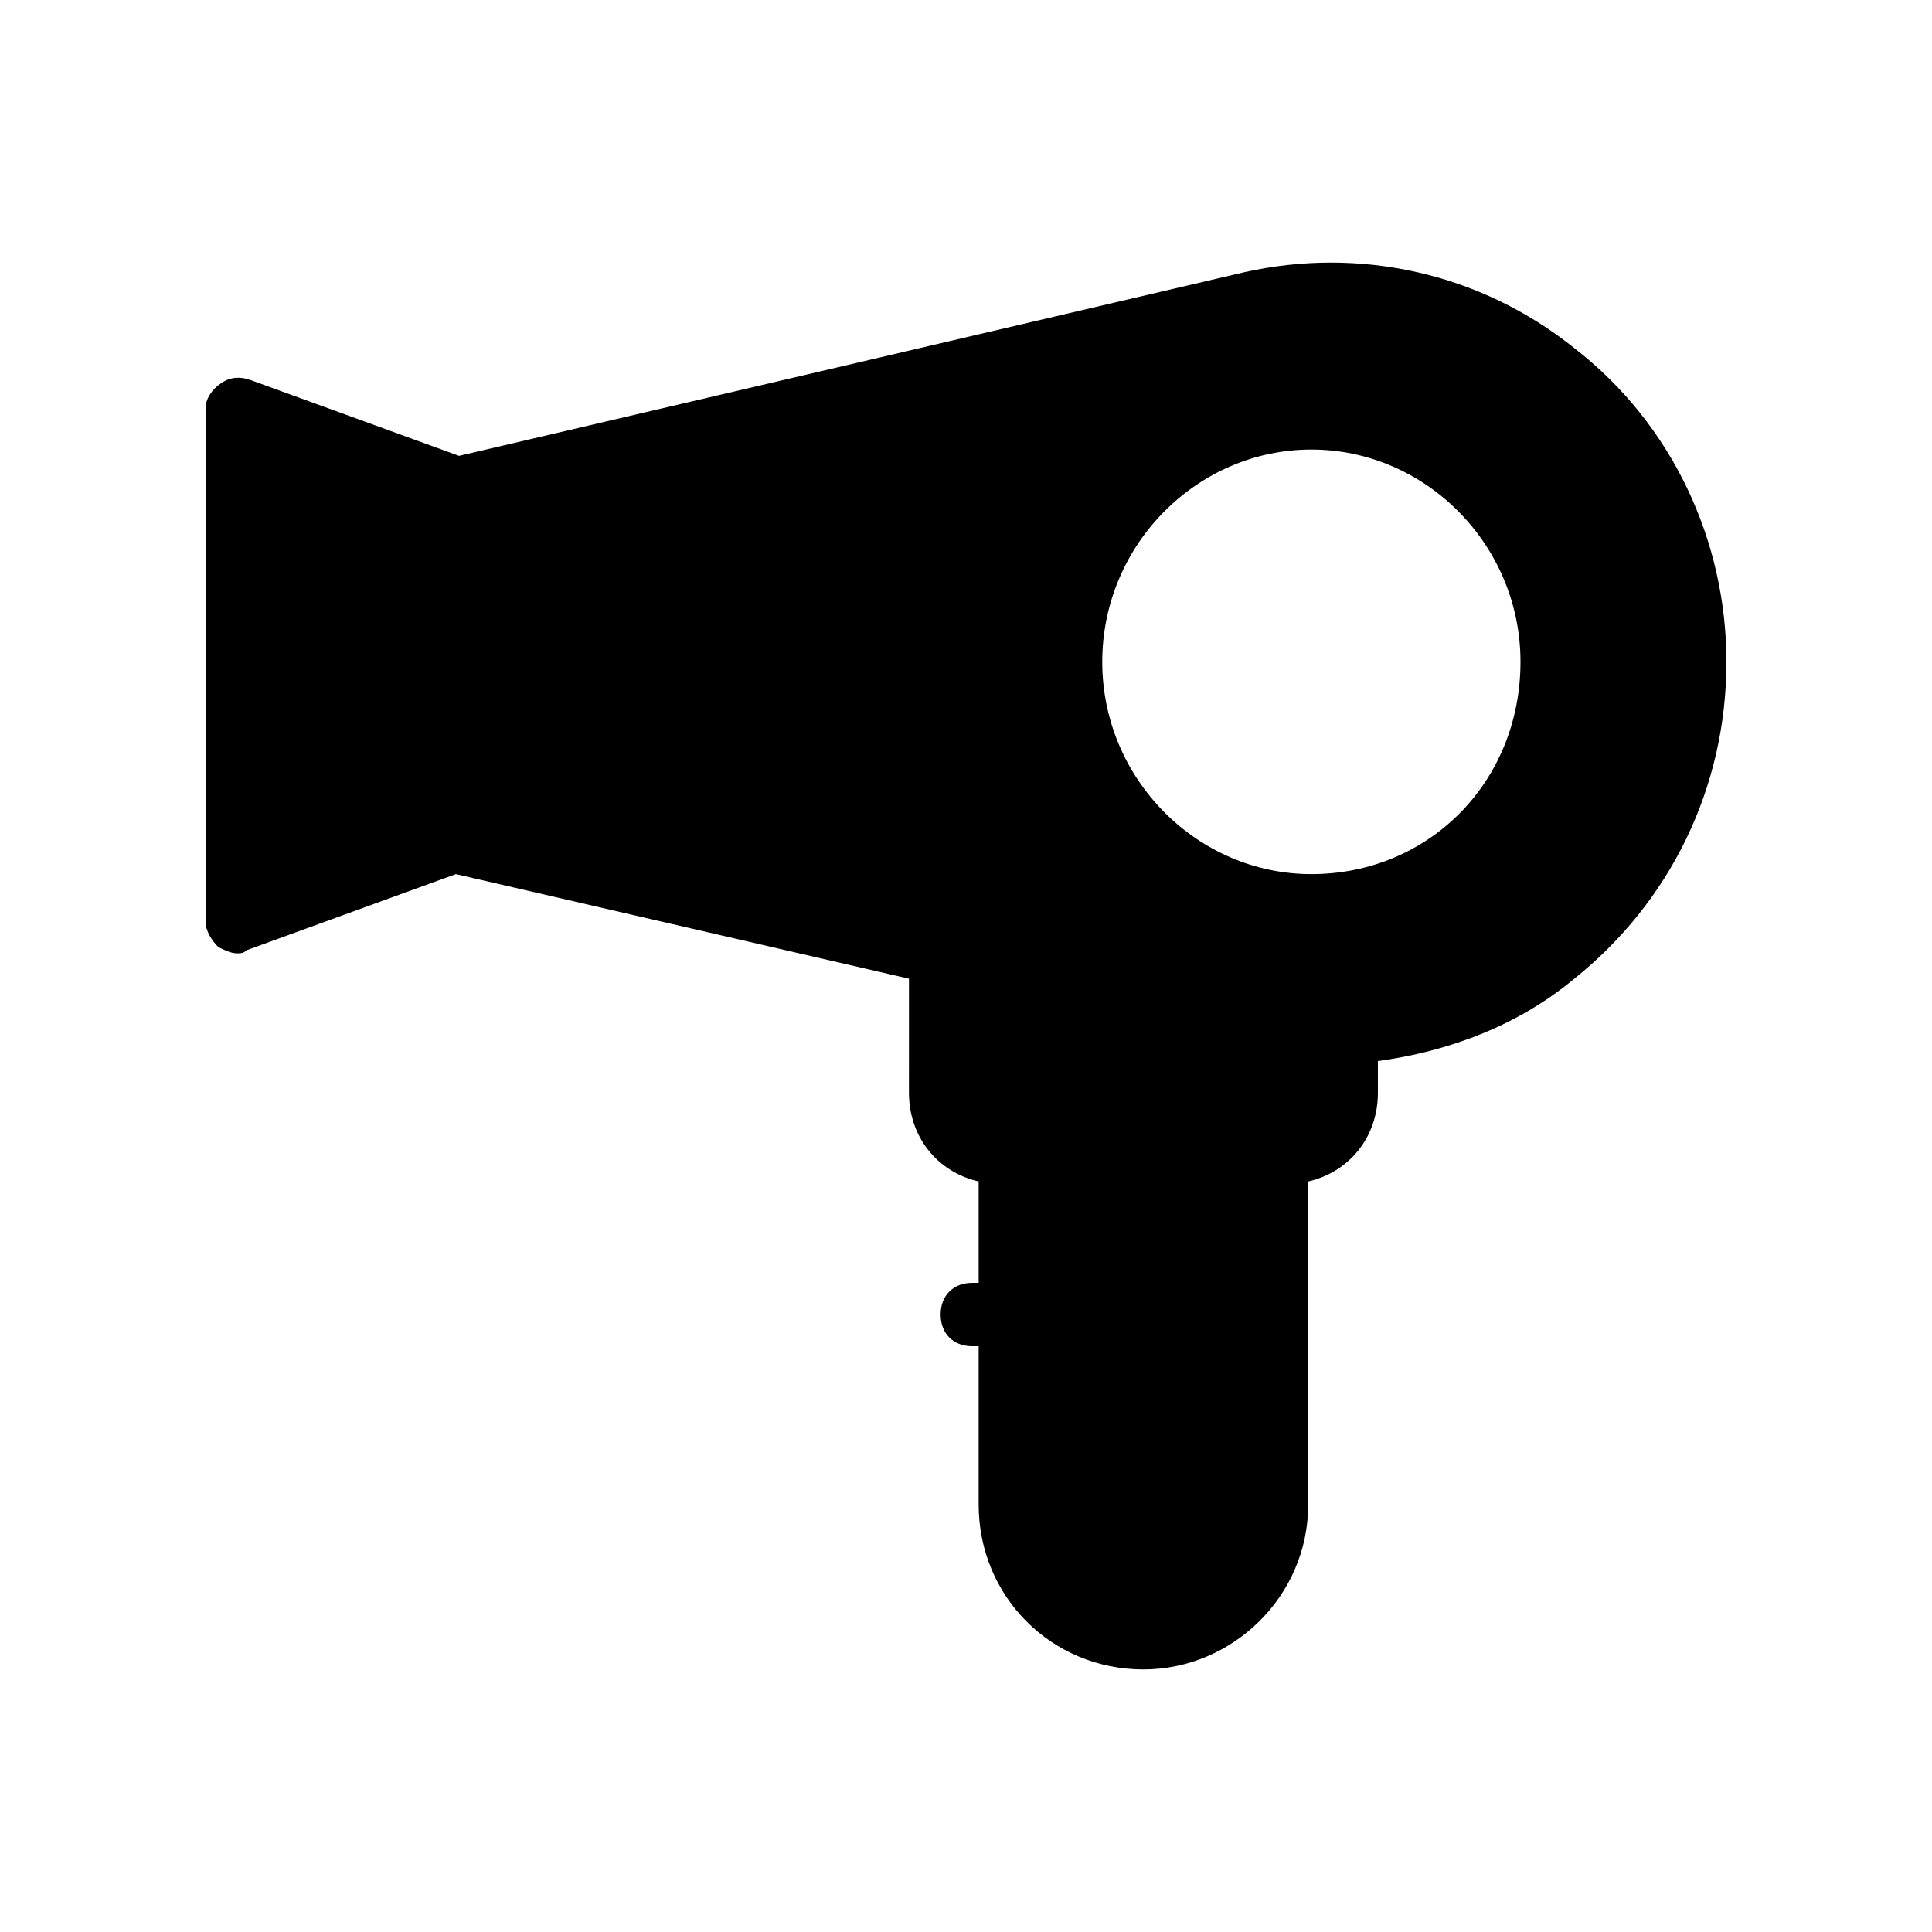 <?xml version="1.0" encoding="UTF-8"?>
<!-- Uploaded to: SVG Repo, www.svgrepo.com, Generator: SVG Repo Mixer Tools -->
<svg fill="#000000" width="800px" height="800px" version="1.1" viewBox="144 144 512 512" xmlns="http://www.w3.org/2000/svg">
 <path d="m561.22 236.26c-25.191-20.152-57.098-26.871-87.328-20.152l-208.24 48.699-55.418-20.152c-2.519-0.84-5.039-0.84-7.559 0.84-2.519 1.68-4.195 4.199-4.195 6.719v136.03c0 2.519 1.68 5.039 3.359 6.719 1.68 0.84 3.359 1.68 5.039 1.68 0.84 0 1.68 0 2.519-0.84l55.418-20.152 120.07 27.711-0.004 30.227c0 11.754 7.559 20.992 18.473 23.512v26.867h-1.68c-5.039 0-8.398 3.359-8.398 8.398 0 5.039 3.359 8.398 8.398 8.398h1.68v41.984c0 24.352 19.312 43.664 43.664 43.664 23.512 0 43.664-19.312 43.664-43.664v-85.648c10.914-2.519 18.473-11.754 18.473-23.512v-8.398c18.473-2.519 36.945-9.238 52.059-21.832 25.191-20.152 40.305-50.383 40.305-83.969 0.004-31.906-14.273-62.973-40.301-83.125zm-69.695 139.39c-30.23 0-55.418-25.191-55.418-56.258s25.191-56.258 55.418-56.258c30.23 0 55.418 25.191 55.418 56.258 0 31.906-24.348 56.258-55.418 56.258z"/>
</svg>